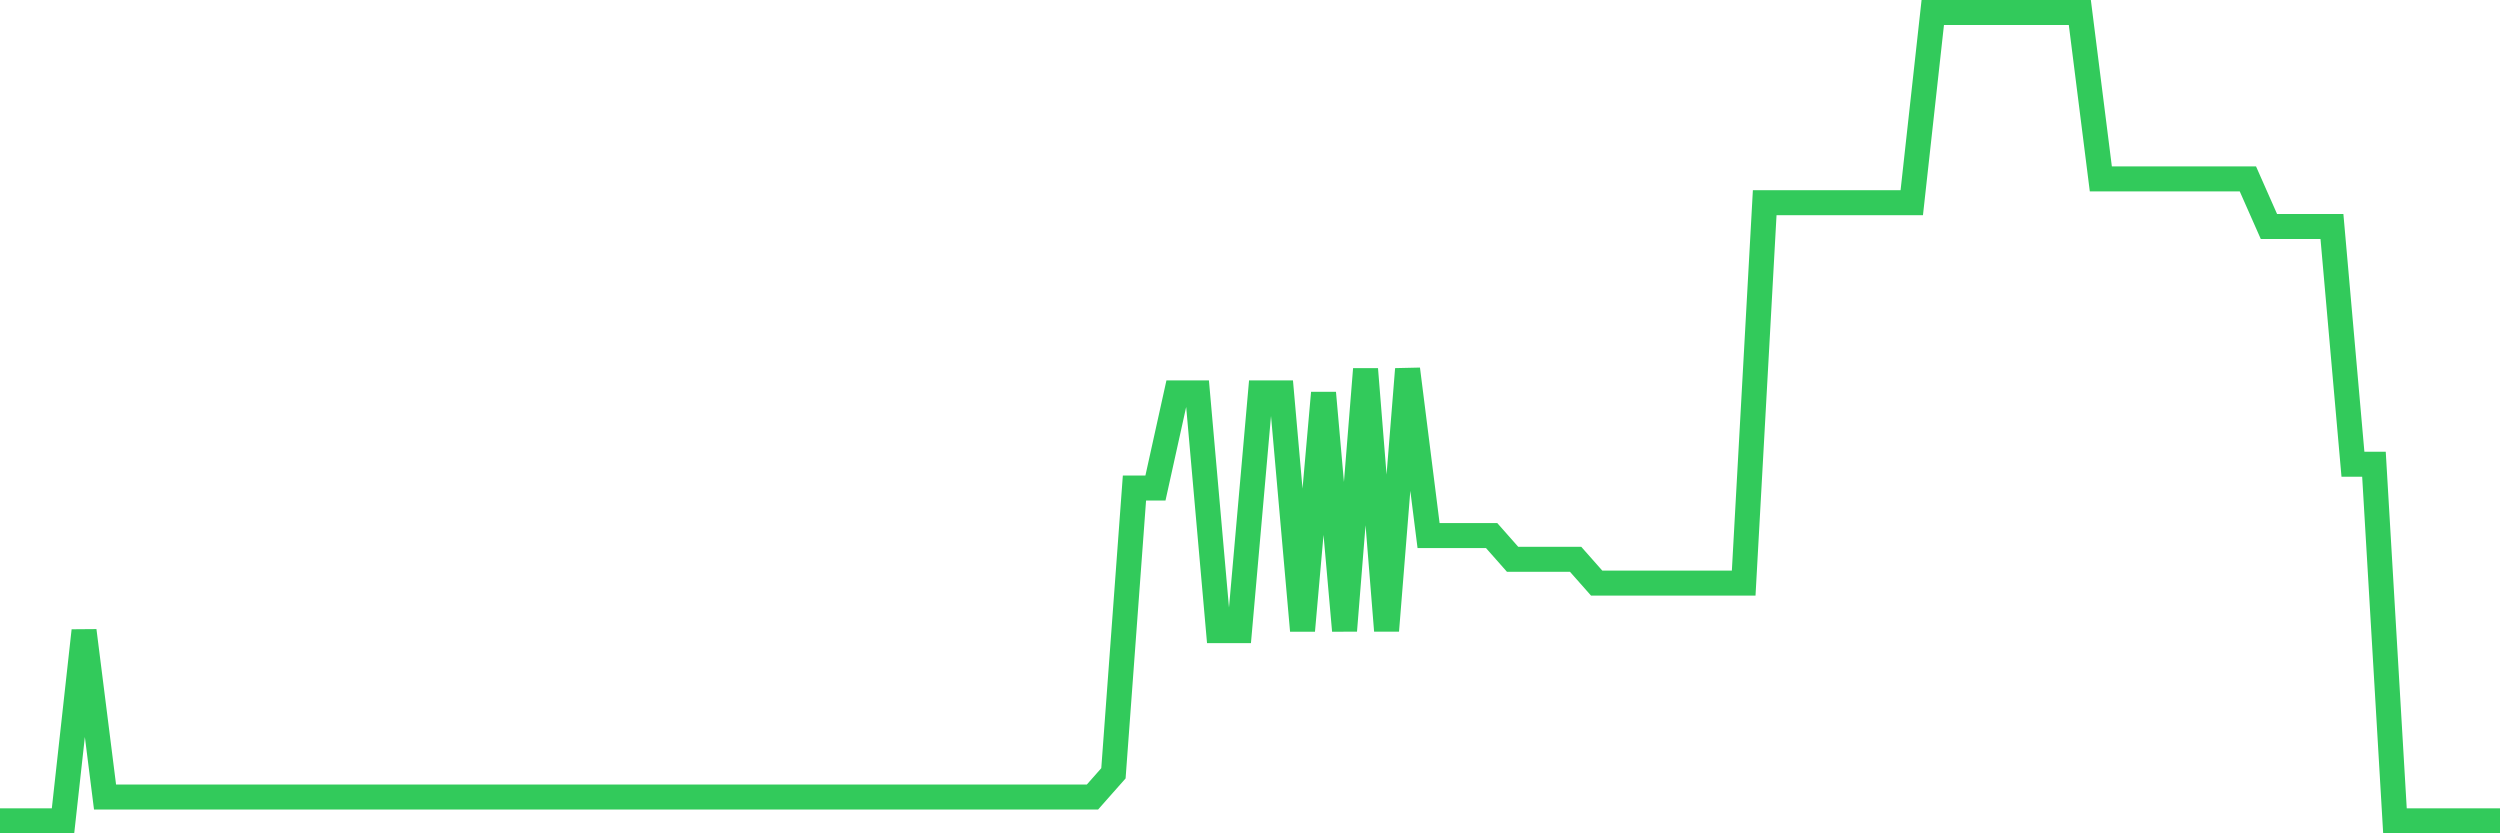 <svg
  xmlns="http://www.w3.org/2000/svg"
  xmlns:xlink="http://www.w3.org/1999/xlink"
  width="120"
  height="40"
  viewBox="0 0 120 40"
  preserveAspectRatio="none"
>
  <polyline
    points="0,39.4 1.008,39.4 2.017,39.4 3.025,39.4 4.034,30.271 5.042,38.259 6.05,38.259 7.059,38.259 8.067,38.259 9.076,38.259 10.084,38.259 11.092,38.259 12.101,38.259 13.109,38.259 14.118,38.259 15.126,38.259 16.134,38.259 17.143,38.259 18.151,38.259 19.16,38.259 20.168,38.259 21.176,38.259 22.185,38.259 23.193,38.259 24.202,38.259 25.21,38.259 26.218,38.259 27.227,38.259 28.235,38.259 29.244,38.259 30.252,38.259 31.261,38.259 32.269,38.259 33.277,38.259 34.286,38.259 35.294,38.259 36.303,38.259 37.311,38.259 38.319,38.259 39.328,38.259 40.336,38.259 41.345,38.259 42.353,38.259 43.361,38.259 44.37,38.259 45.378,38.259 46.387,38.259 47.395,38.259 48.403,38.259 49.412,38.259 50.42,38.259 51.429,38.259 52.437,38.259 53.445,37.118 54.454,23.424 55.462,23.424 56.471,18.859 57.479,18.859 58.487,30.271 59.496,30.271 60.504,18.859 61.513,18.859 62.521,30.271 63.529,18.859 64.538,30.271 65.546,17.718 66.555,30.271 67.563,17.718 68.571,25.706 69.58,25.706 70.588,25.706 71.597,25.706 72.605,26.847 73.613,26.847 74.622,26.847 75.63,26.847 76.639,27.988 77.647,27.988 78.655,27.988 79.664,27.988 80.672,27.988 81.681,27.988 82.689,27.988 83.697,27.988 84.706,9.729 85.714,9.729 86.723,9.729 87.731,9.729 88.739,9.729 89.748,9.729 90.756,9.729 91.765,9.729 92.773,0.6 93.782,0.6 94.79,0.6 95.798,0.6 96.807,0.6 97.815,0.6 98.824,0.6 99.832,0.6 100.84,8.588 101.849,8.588 102.857,8.588 103.866,8.588 104.874,8.588 105.882,8.588 106.891,8.588 107.899,8.588 108.908,10.871 109.916,10.871 110.924,10.871 111.933,10.871 112.941,22.282 113.95,22.282 114.958,39.4 115.966,39.4 116.975,39.4 117.983,39.4 118.992,39.4 120,39.4"
    fill="none"
    stroke="#32ca5b"
    stroke-width="1.2"
  >
  </polyline>
</svg>